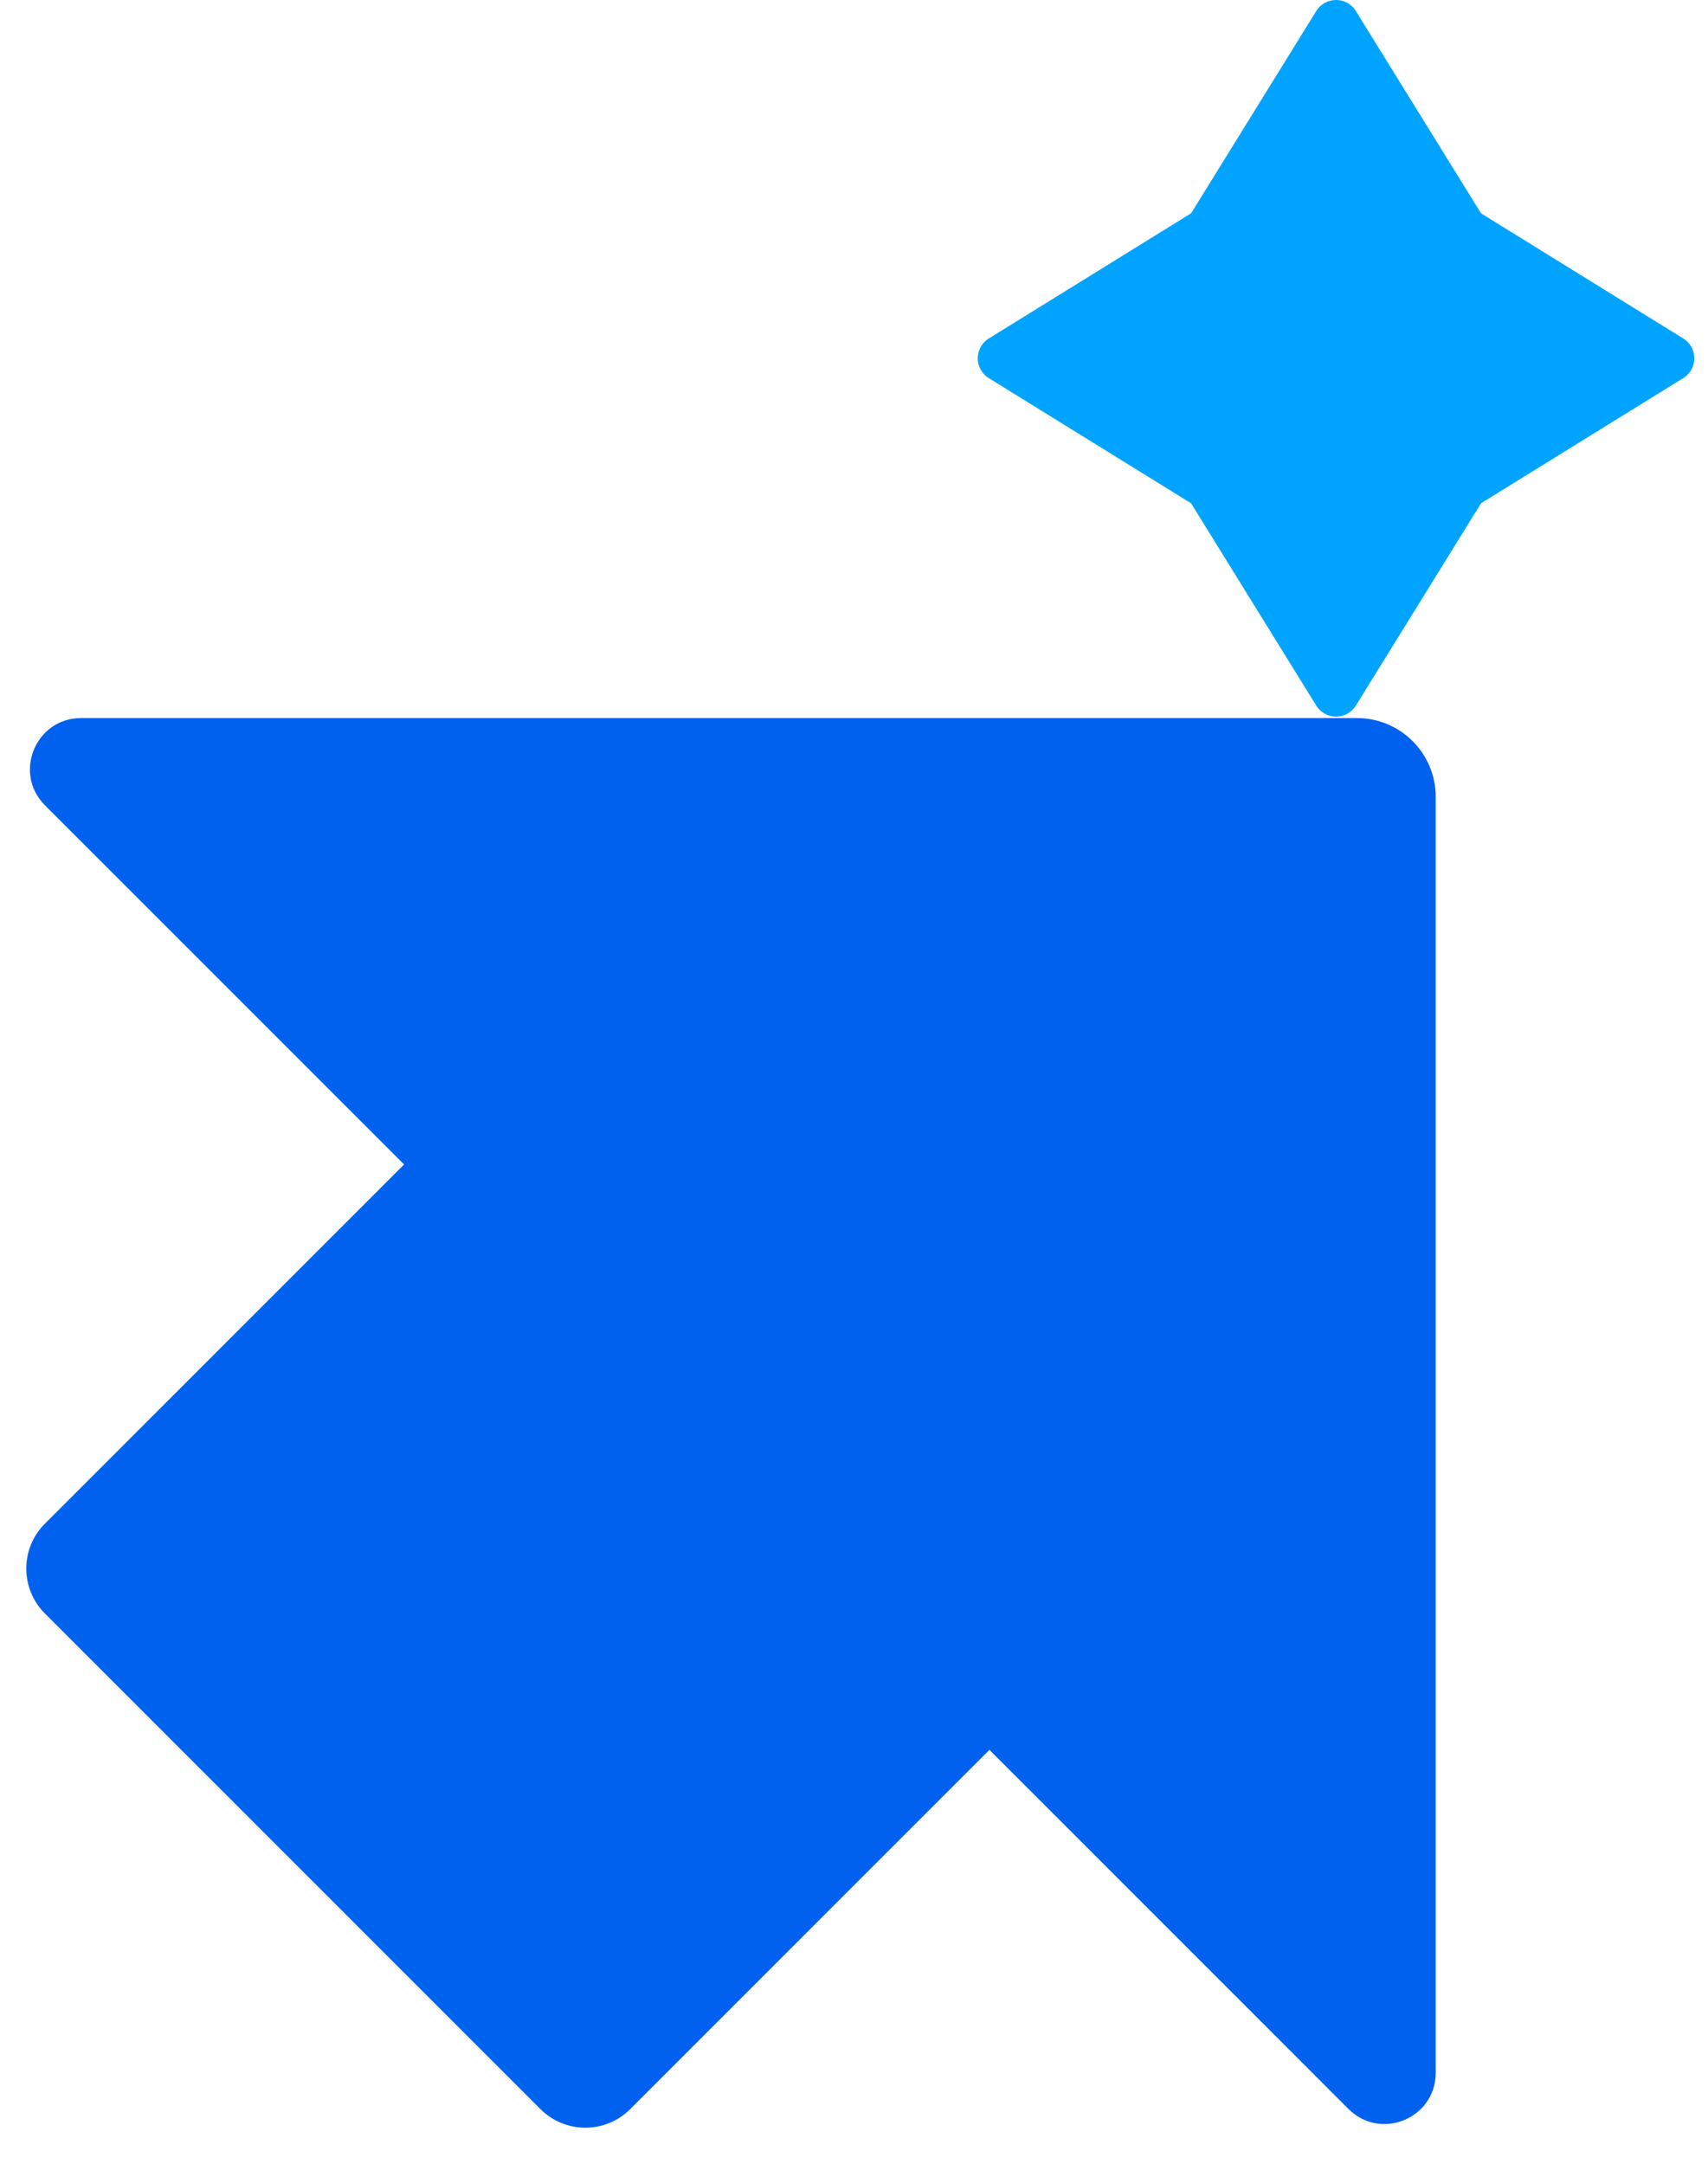 <svg width="90" height="114" viewBox="0 0 90 114" fill="none" xmlns="http://www.w3.org/2000/svg">
<path d="M35.506 47.138L66.348 77.98L33.207 111.121C31.902 112.425 29.783 112.425 28.479 111.121L2.364 85.006C1.059 83.701 1.059 81.582 2.364 80.278L35.505 47.137L35.506 47.138Z" fill="#0061EF"/>
<path d="M75.653 109.209V41.985C75.653 39.691 73.793 37.832 71.5 37.832H4.275C1.876 37.832 0.674 40.733 2.371 42.43L71.055 111.113C72.751 112.809 75.653 111.608 75.653 109.209Z" fill="#0061EF"/>
<path d="M69.754 30.843L52.104 19.921C51.328 19.441 51.328 18.313 52.104 17.833L69.754 6.911C70.15 6.665 70.651 6.665 71.046 6.911L88.696 17.833C89.472 18.313 89.472 19.441 88.696 19.921L71.046 30.843C70.651 31.089 70.15 31.089 69.754 30.843Z" fill="#00A4FF"/>
<path d="M58.435 18.232L69.357 0.582C69.837 -0.194 70.965 -0.194 71.445 0.582L82.367 18.232C82.613 18.628 82.613 19.128 82.367 19.524L71.445 37.174C70.965 37.95 69.837 37.95 69.357 37.174L58.435 19.524C58.189 19.128 58.189 18.628 58.435 18.232Z" fill="#00A4FF"/>
</svg>
